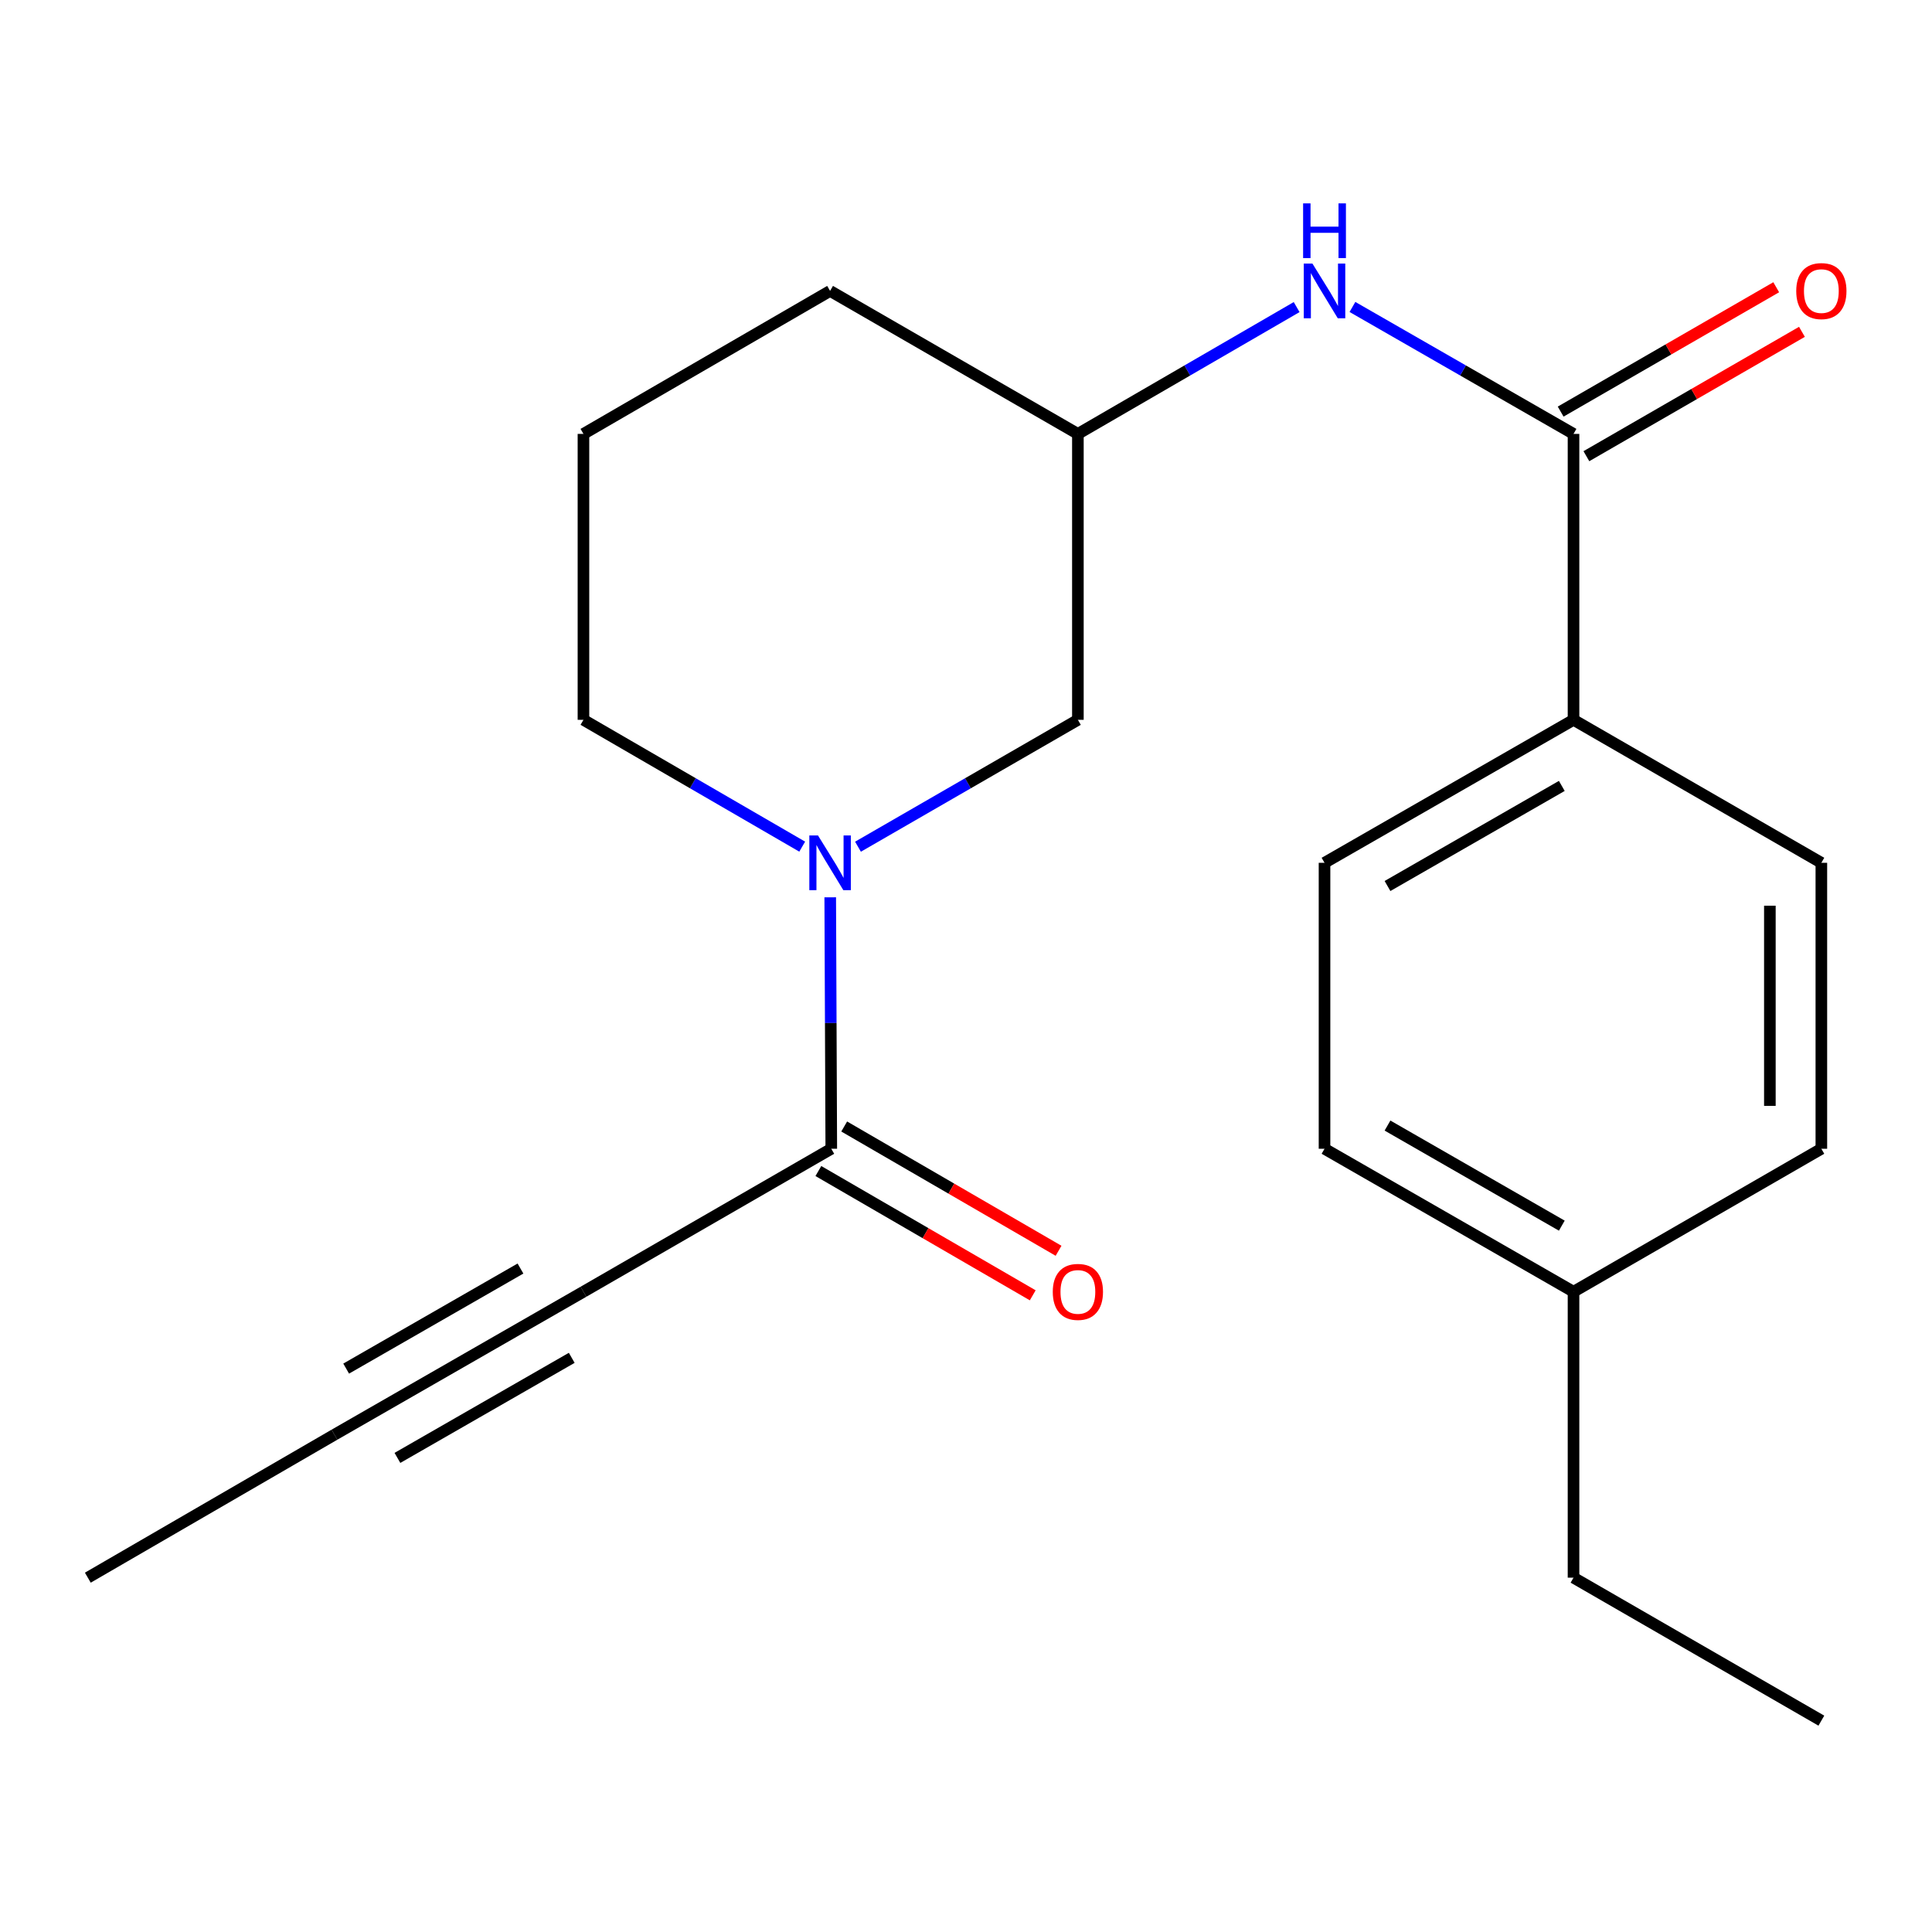 <?xml version='1.0' encoding='iso-8859-1'?>
<svg version='1.1' baseProfile='full'
              xmlns='http://www.w3.org/2000/svg'
                      xmlns:rdkit='http://www.rdkit.org/xml'
                      xmlns:xlink='http://www.w3.org/1999/xlink'
                  xml:space='preserve'
width='1000px' height='1000px' viewBox='0 0 1000 1000'>
<!-- END OF HEADER -->
<rect style='opacity:1.0;fill:#FFFFFF;stroke:none' width='1000' height='1000' x='0' y='0'> </rect>
<path class='bond-0' d='M 429.725,464.448 L 429.998,529.523' style='fill:none;fill-rule:evenodd;stroke:#0000FF;stroke-width:6px;stroke-linecap:butt;stroke-linejoin:miter;stroke-opacity:1' />
<path class='bond-0' d='M 429.998,529.523 L 430.272,594.598' style='fill:none;fill-rule:evenodd;stroke:#000000;stroke-width:6px;stroke-linecap:butt;stroke-linejoin:miter;stroke-opacity:1' />
<path class='bond-6' d='M 444.092,438.255 L 501.002,405.418' style='fill:none;fill-rule:evenodd;stroke:#0000FF;stroke-width:6px;stroke-linecap:butt;stroke-linejoin:miter;stroke-opacity:1' />
<path class='bond-6' d='M 501.002,405.418 L 557.912,372.582' style='fill:none;fill-rule:evenodd;stroke:#000000;stroke-width:6px;stroke-linecap:butt;stroke-linejoin:miter;stroke-opacity:1' />
<path class='bond-12' d='M 415.221,438.223 L 358.608,405.402' style='fill:none;fill-rule:evenodd;stroke:#0000FF;stroke-width:6px;stroke-linecap:butt;stroke-linejoin:miter;stroke-opacity:1' />
<path class='bond-12' d='M 358.608,405.402 L 301.994,372.582' style='fill:none;fill-rule:evenodd;stroke:#000000;stroke-width:6px;stroke-linecap:butt;stroke-linejoin:miter;stroke-opacity:1' />
<path class='bond-2' d='M 430.272,594.598 L 301.994,668.604' style='fill:none;fill-rule:evenodd;stroke:#000000;stroke-width:6px;stroke-linecap:butt;stroke-linejoin:miter;stroke-opacity:1' />
<path class='bond-8' d='M 423.589,606.125 L 479.065,638.29' style='fill:none;fill-rule:evenodd;stroke:#000000;stroke-width:6px;stroke-linecap:butt;stroke-linejoin:miter;stroke-opacity:1' />
<path class='bond-8' d='M 479.065,638.29 L 534.541,670.454' style='fill:none;fill-rule:evenodd;stroke:#FF0000;stroke-width:6px;stroke-linecap:butt;stroke-linejoin:miter;stroke-opacity:1' />
<path class='bond-8' d='M 436.955,583.072 L 492.431,615.237' style='fill:none;fill-rule:evenodd;stroke:#000000;stroke-width:6px;stroke-linecap:butt;stroke-linejoin:miter;stroke-opacity:1' />
<path class='bond-8' d='M 492.431,615.237 L 547.907,647.402' style='fill:none;fill-rule:evenodd;stroke:#FF0000;stroke-width:6px;stroke-linecap:butt;stroke-linejoin:miter;stroke-opacity:1' />
<path class='bond-1' d='M 814.452,224.586 L 757.238,191.733' style='fill:none;fill-rule:evenodd;stroke:#000000;stroke-width:6px;stroke-linecap:butt;stroke-linejoin:miter;stroke-opacity:1' />
<path class='bond-1' d='M 757.238,191.733 L 700.023,158.88' style='fill:none;fill-rule:evenodd;stroke:#0000FF;stroke-width:6px;stroke-linecap:butt;stroke-linejoin:miter;stroke-opacity:1' />
<path class='bond-5' d='M 814.452,224.586 L 814.452,372.582' style='fill:none;fill-rule:evenodd;stroke:#000000;stroke-width:6px;stroke-linecap:butt;stroke-linejoin:miter;stroke-opacity:1' />
<path class='bond-7' d='M 821.11,236.126 L 876.898,203.942' style='fill:none;fill-rule:evenodd;stroke:#000000;stroke-width:6px;stroke-linecap:butt;stroke-linejoin:miter;stroke-opacity:1' />
<path class='bond-7' d='M 876.898,203.942 L 932.685,171.757' style='fill:none;fill-rule:evenodd;stroke:#FF0000;stroke-width:6px;stroke-linecap:butt;stroke-linejoin:miter;stroke-opacity:1' />
<path class='bond-7' d='M 807.794,213.045 L 863.581,180.86' style='fill:none;fill-rule:evenodd;stroke:#000000;stroke-width:6px;stroke-linecap:butt;stroke-linejoin:miter;stroke-opacity:1' />
<path class='bond-7' d='M 863.581,180.86 L 919.369,148.675' style='fill:none;fill-rule:evenodd;stroke:#FF0000;stroke-width:6px;stroke-linecap:butt;stroke-linejoin:miter;stroke-opacity:1' />
<path class='bond-4' d='M 301.994,668.604 L 173.11,742.595' style='fill:none;fill-rule:evenodd;stroke:#000000;stroke-width:6px;stroke-linecap:butt;stroke-linejoin:miter;stroke-opacity:1' />
<path class='bond-4' d='M 269.395,656.593 L 179.176,708.386' style='fill:none;fill-rule:evenodd;stroke:#000000;stroke-width:6px;stroke-linecap:butt;stroke-linejoin:miter;stroke-opacity:1' />
<path class='bond-4' d='M 295.929,702.812 L 205.71,754.606' style='fill:none;fill-rule:evenodd;stroke:#000000;stroke-width:6px;stroke-linecap:butt;stroke-linejoin:miter;stroke-opacity:1' />
<path class='bond-3' d='M 671.139,158.945 L 614.526,191.765' style='fill:none;fill-rule:evenodd;stroke:#0000FF;stroke-width:6px;stroke-linecap:butt;stroke-linejoin:miter;stroke-opacity:1' />
<path class='bond-3' d='M 614.526,191.765 L 557.912,224.586' style='fill:none;fill-rule:evenodd;stroke:#000000;stroke-width:6px;stroke-linecap:butt;stroke-linejoin:miter;stroke-opacity:1' />
<path class='bond-16' d='M 173.11,742.595 L 45.455,816.6' style='fill:none;fill-rule:evenodd;stroke:#000000;stroke-width:6px;stroke-linecap:butt;stroke-linejoin:miter;stroke-opacity:1' />
<path class='bond-10' d='M 814.452,372.582 L 685.568,446.587' style='fill:none;fill-rule:evenodd;stroke:#000000;stroke-width:6px;stroke-linecap:butt;stroke-linejoin:miter;stroke-opacity:1' />
<path class='bond-10' d='M 808.388,406.791 L 718.169,458.595' style='fill:none;fill-rule:evenodd;stroke:#000000;stroke-width:6px;stroke-linecap:butt;stroke-linejoin:miter;stroke-opacity:1' />
<path class='bond-11' d='M 814.452,372.582 L 942.729,446.587' style='fill:none;fill-rule:evenodd;stroke:#000000;stroke-width:6px;stroke-linecap:butt;stroke-linejoin:miter;stroke-opacity:1' />
<path class='bond-9' d='M 557.912,372.582 L 557.912,224.586' style='fill:none;fill-rule:evenodd;stroke:#000000;stroke-width:6px;stroke-linecap:butt;stroke-linejoin:miter;stroke-opacity:1' />
<path class='bond-21' d='M 557.912,224.586 L 429.65,150.58' style='fill:none;fill-rule:evenodd;stroke:#000000;stroke-width:6px;stroke-linecap:butt;stroke-linejoin:miter;stroke-opacity:1' />
<path class='bond-13' d='M 685.568,446.587 L 685.568,594.598' style='fill:none;fill-rule:evenodd;stroke:#000000;stroke-width:6px;stroke-linecap:butt;stroke-linejoin:miter;stroke-opacity:1' />
<path class='bond-14' d='M 942.729,446.587 L 942.729,594.598' style='fill:none;fill-rule:evenodd;stroke:#000000;stroke-width:6px;stroke-linecap:butt;stroke-linejoin:miter;stroke-opacity:1' />
<path class='bond-14' d='M 916.082,468.789 L 916.082,572.397' style='fill:none;fill-rule:evenodd;stroke:#000000;stroke-width:6px;stroke-linecap:butt;stroke-linejoin:miter;stroke-opacity:1' />
<path class='bond-17' d='M 301.994,372.582 L 301.994,224.586' style='fill:none;fill-rule:evenodd;stroke:#000000;stroke-width:6px;stroke-linecap:butt;stroke-linejoin:miter;stroke-opacity:1' />
<path class='bond-22' d='M 685.568,594.598 L 814.452,668.604' style='fill:none;fill-rule:evenodd;stroke:#000000;stroke-width:6px;stroke-linecap:butt;stroke-linejoin:miter;stroke-opacity:1' />
<path class='bond-22' d='M 718.169,582.591 L 808.388,634.394' style='fill:none;fill-rule:evenodd;stroke:#000000;stroke-width:6px;stroke-linecap:butt;stroke-linejoin:miter;stroke-opacity:1' />
<path class='bond-15' d='M 942.729,594.598 L 814.452,668.604' style='fill:none;fill-rule:evenodd;stroke:#000000;stroke-width:6px;stroke-linecap:butt;stroke-linejoin:miter;stroke-opacity:1' />
<path class='bond-19' d='M 814.452,668.604 L 814.452,816.6' style='fill:none;fill-rule:evenodd;stroke:#000000;stroke-width:6px;stroke-linecap:butt;stroke-linejoin:miter;stroke-opacity:1' />
<path class='bond-18' d='M 301.994,224.586 L 429.65,150.58' style='fill:none;fill-rule:evenodd;stroke:#000000;stroke-width:6px;stroke-linecap:butt;stroke-linejoin:miter;stroke-opacity:1' />
<path class='bond-20' d='M 814.452,816.6 L 942.729,890.606' style='fill:none;fill-rule:evenodd;stroke:#000000;stroke-width:6px;stroke-linecap:butt;stroke-linejoin:miter;stroke-opacity:1' />
<path  class='atom-0' d='M 423.39 432.427
L 432.67 447.427
Q 433.59 448.907, 435.07 451.587
Q 436.55 454.267, 436.63 454.427
L 436.63 432.427
L 440.39 432.427
L 440.39 460.747
L 436.51 460.747
L 426.55 444.347
Q 425.39 442.427, 424.15 440.227
Q 422.95 438.027, 422.59 437.347
L 422.59 460.747
L 418.91 460.747
L 418.91 432.427
L 423.39 432.427
' fill='#0000FF'/>
<path  class='atom-4' d='M 679.308 136.42
L 688.588 151.42
Q 689.508 152.9, 690.988 155.58
Q 692.468 158.26, 692.548 158.42
L 692.548 136.42
L 696.308 136.42
L 696.308 164.74
L 692.428 164.74
L 682.468 148.34
Q 681.308 146.42, 680.068 144.22
Q 678.868 142.02, 678.508 141.34
L 678.508 164.74
L 674.828 164.74
L 674.828 136.42
L 679.308 136.42
' fill='#0000FF'/>
<path  class='atom-4' d='M 674.488 105.268
L 678.328 105.268
L 678.328 117.308
L 692.808 117.308
L 692.808 105.268
L 696.648 105.268
L 696.648 133.588
L 692.808 133.588
L 692.808 120.508
L 678.328 120.508
L 678.328 133.588
L 674.488 133.588
L 674.488 105.268
' fill='#0000FF'/>
<path  class='atom-8' d='M 929.729 150.66
Q 929.729 143.86, 933.089 140.06
Q 936.449 136.26, 942.729 136.26
Q 949.009 136.26, 952.369 140.06
Q 955.729 143.86, 955.729 150.66
Q 955.729 157.54, 952.329 161.46
Q 948.929 165.34, 942.729 165.34
Q 936.489 165.34, 933.089 161.46
Q 929.729 157.58, 929.729 150.66
M 942.729 162.14
Q 947.049 162.14, 949.369 159.26
Q 951.729 156.34, 951.729 150.66
Q 951.729 145.1, 949.369 142.3
Q 947.049 139.46, 942.729 139.46
Q 938.409 139.46, 936.049 142.26
Q 933.729 145.06, 933.729 150.66
Q 933.729 156.38, 936.049 159.26
Q 938.409 162.14, 942.729 162.14
' fill='#FF0000'/>
<path  class='atom-9' d='M 544.912 668.684
Q 544.912 661.884, 548.272 658.084
Q 551.632 654.284, 557.912 654.284
Q 564.192 654.284, 567.552 658.084
Q 570.912 661.884, 570.912 668.684
Q 570.912 675.564, 567.512 679.484
Q 564.112 683.364, 557.912 683.364
Q 551.672 683.364, 548.272 679.484
Q 544.912 675.604, 544.912 668.684
M 557.912 680.164
Q 562.232 680.164, 564.552 677.284
Q 566.912 674.364, 566.912 668.684
Q 566.912 663.124, 564.552 660.324
Q 562.232 657.484, 557.912 657.484
Q 553.592 657.484, 551.232 660.284
Q 548.912 663.084, 548.912 668.684
Q 548.912 674.404, 551.232 677.284
Q 553.592 680.164, 557.912 680.164
' fill='#FF0000'/>
</svg>
